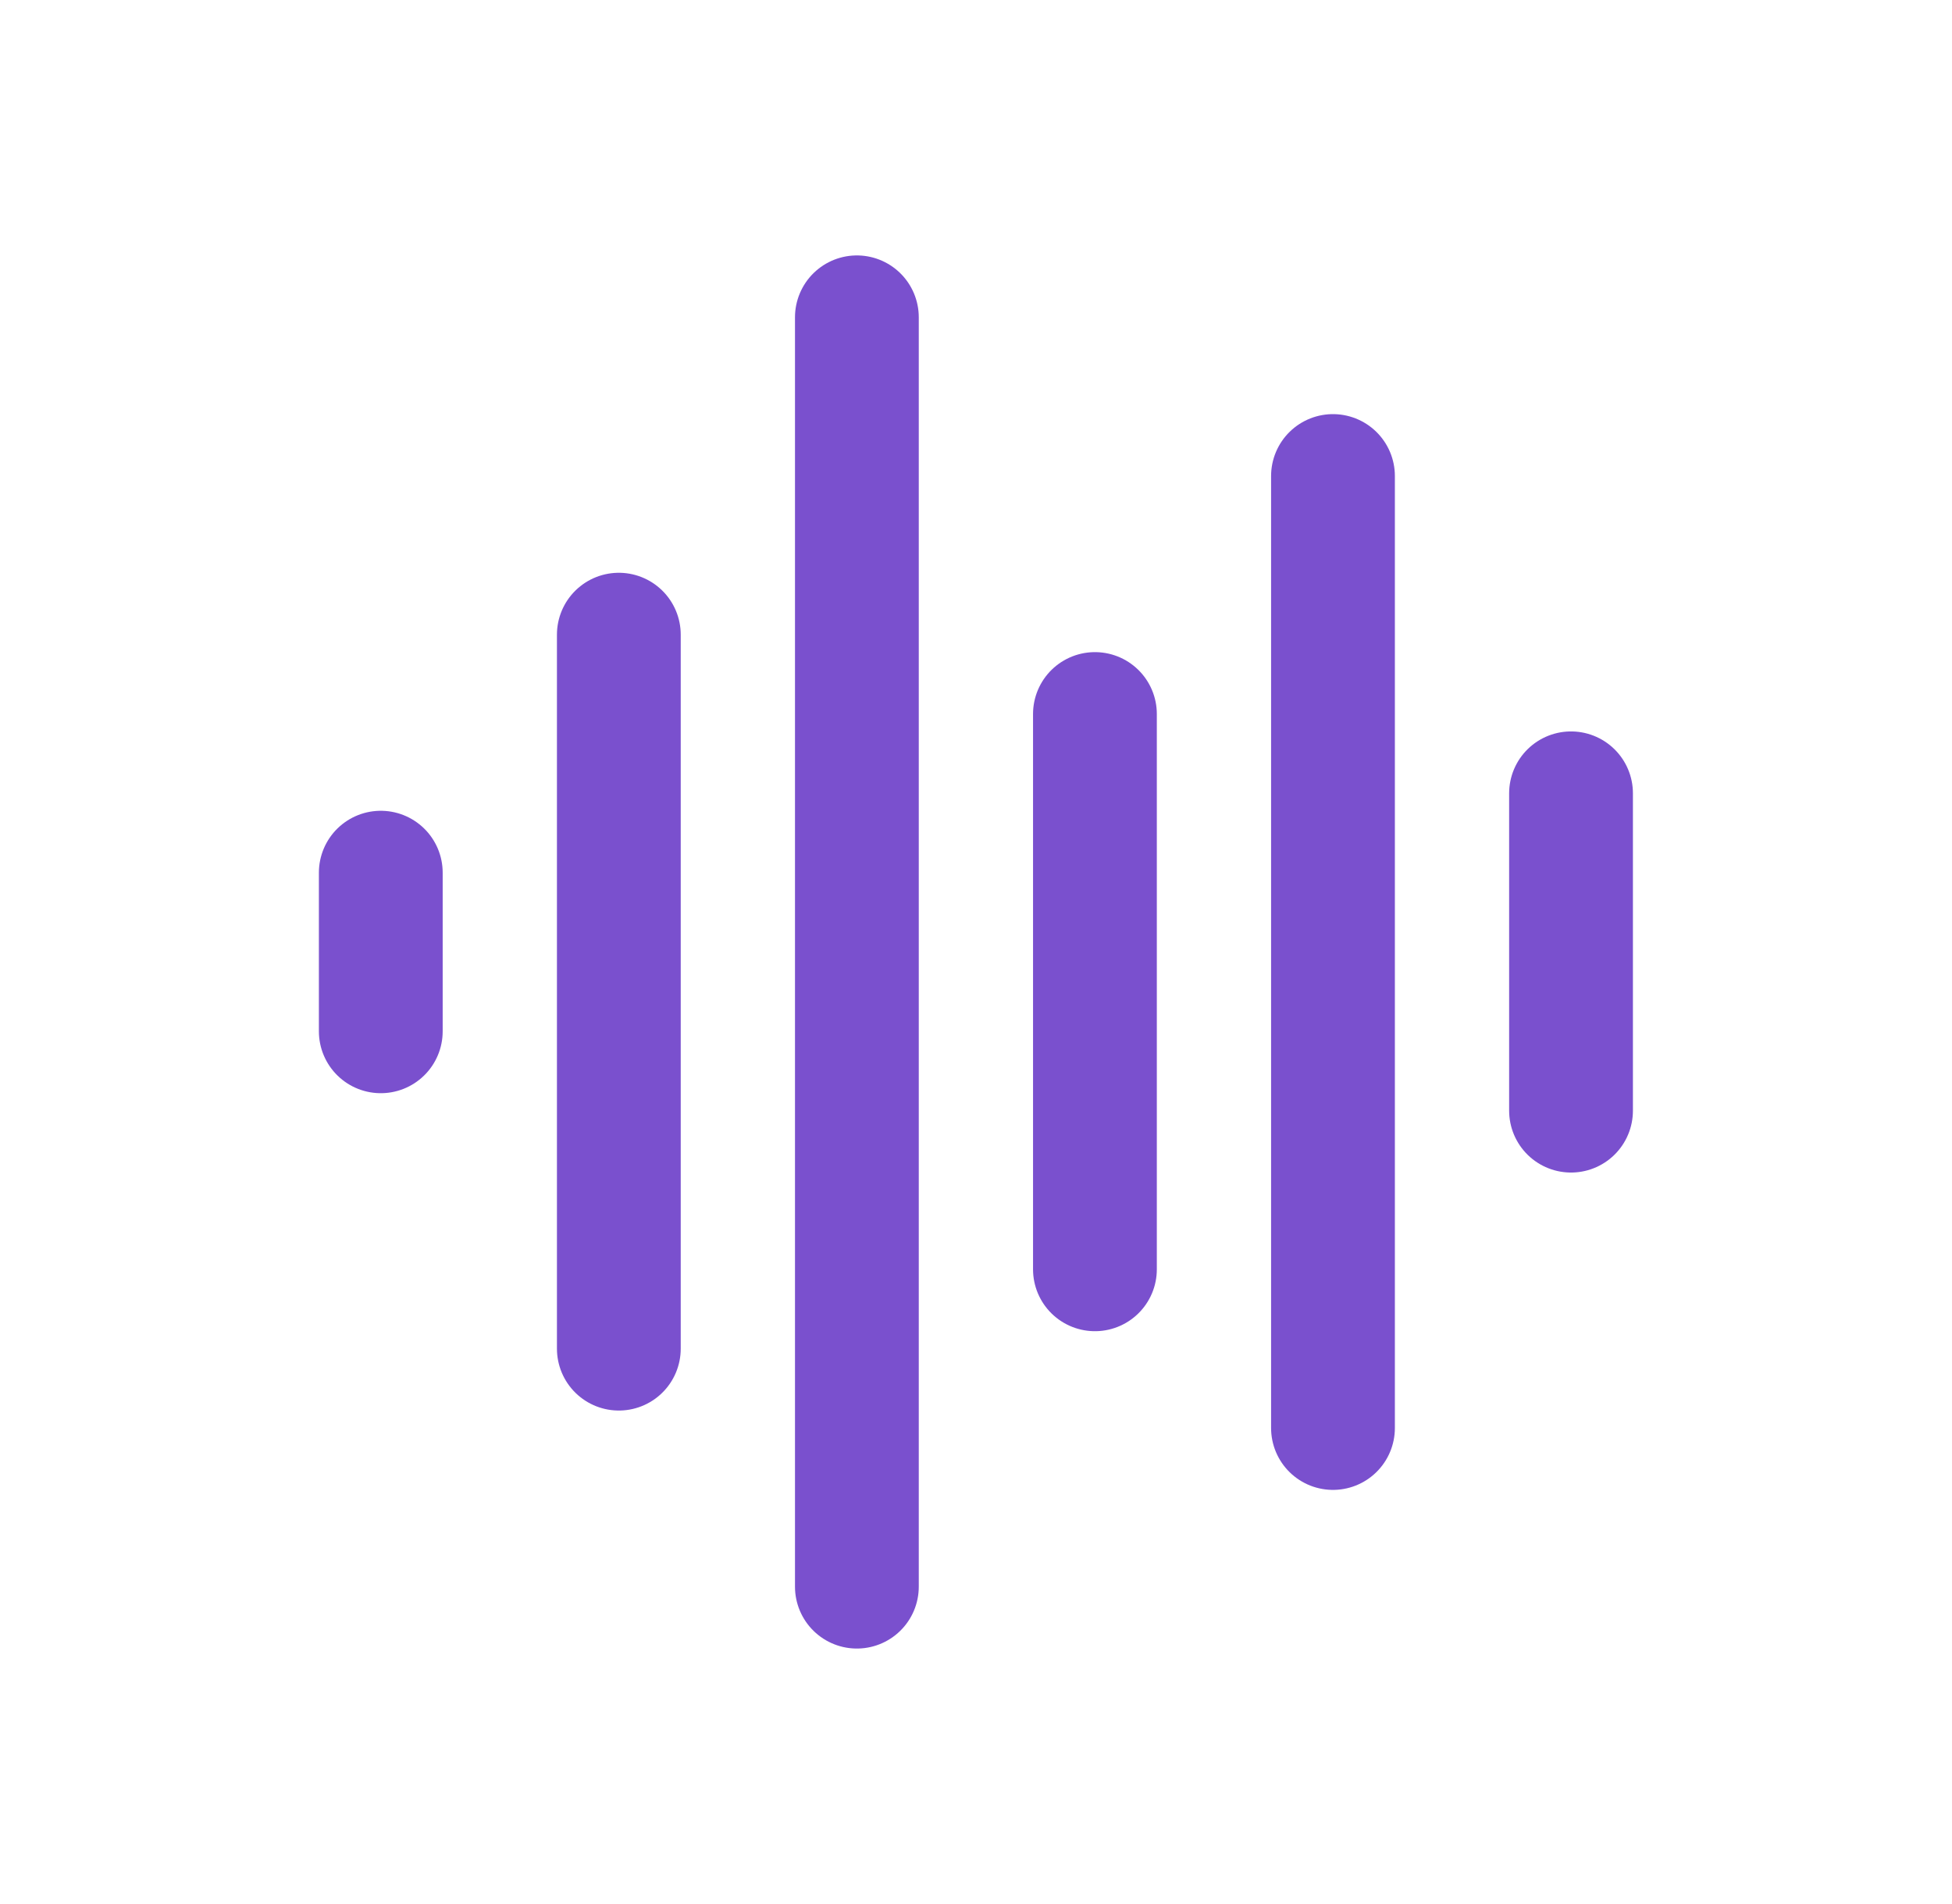 <?xml version="1.0" encoding="UTF-8"?> <svg xmlns="http://www.w3.org/2000/svg" width="41" height="40" viewBox="0 0 41 40" fill="none"><path d="M7.998 18.333V21.666" stroke="#7A50CE" stroke-width="2.6" stroke-linecap="round" stroke-linejoin="round"></path><path d="M12.998 13.333V28.333" stroke="#7A50CE" stroke-width="2.6" stroke-linecap="round" stroke-linejoin="round"></path><path d="M17.998 6.666V33.333" stroke="#7A50CE" stroke-width="2.6" stroke-linecap="round" stroke-linejoin="round"></path><path d="M27.998 10V30" stroke="#7A50CE" stroke-width="2.6" stroke-linecap="round" stroke-linejoin="round"></path><path d="M32.998 16.666V23.333" stroke="#7A50CE" stroke-width="2.6" stroke-linecap="round" stroke-linejoin="round"></path><path d="M22.998 15V26.666" stroke="#7A50CE" stroke-width="2.6" stroke-linecap="round" stroke-linejoin="round"></path></svg> 